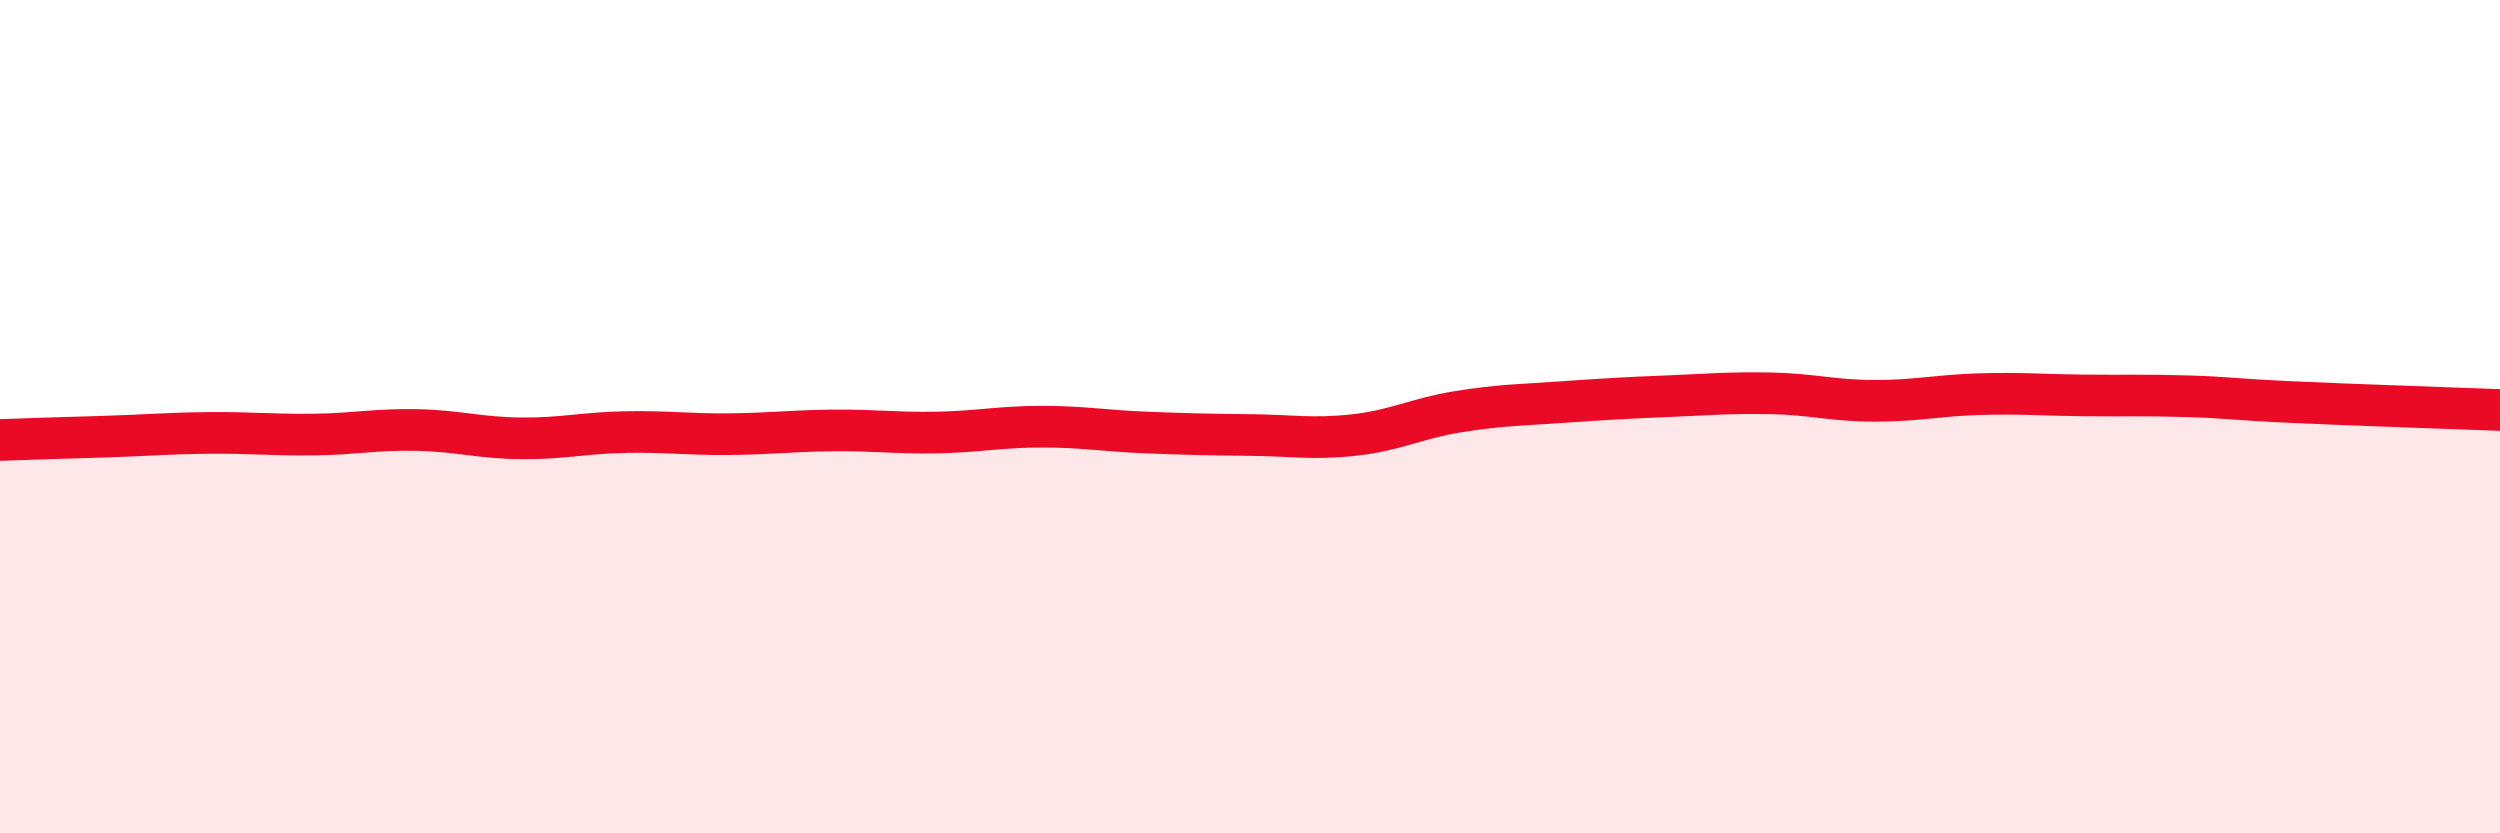 
    <svg width="60" height="20" viewBox="0 0 60 20" xmlns="http://www.w3.org/2000/svg">
      <path
        d="M 0,10.56 C 0.5,10.54 1.5,10.51 2.5,10.48 C 3.5,10.45 4,10.4 5,10.39 C 6,10.38 6.5,10.44 7.5,10.43 C 8.5,10.42 9,10.3 10,10.32 C 11,10.34 11.5,10.51 12.5,10.52 C 13.5,10.53 14,10.39 15,10.37 C 16,10.35 16.5,10.43 17.5,10.42 C 18.5,10.41 19,10.34 20,10.33 C 21,10.32 21.5,10.4 22.5,10.38 C 23.5,10.36 24,10.24 25,10.24 C 26,10.24 26.5,10.34 27.5,10.38 C 28.5,10.42 29,10.43 30,10.44 C 31,10.45 31.5,10.55 32.5,10.44 C 33.5,10.33 34,10.04 35,9.88 C 36,9.72 36.5,9.72 37.5,9.65 C 38.5,9.58 39,9.55 40,9.51 C 41,9.47 41.5,9.42 42.5,9.44 C 43.5,9.46 44,9.62 45,9.62 C 46,9.62 46.5,9.49 47.5,9.46 C 48.5,9.43 49,9.48 50,9.49 C 51,9.5 51.5,9.48 52.5,9.51 C 53.5,9.54 53.5,9.58 55,9.65 C 56.5,9.72 59,9.8 60,9.84L60 20L0 20Z"
        fill="#EB0A25"
        opacity="0.1"
        stroke-linecap="round"
        stroke-linejoin="round"
      />
      <path
        d="M 0,10.56 C 0.5,10.54 1.5,10.51 2.5,10.48 C 3.5,10.45 4,10.4 5,10.39 C 6,10.38 6.5,10.44 7.5,10.43 C 8.5,10.42 9,10.3 10,10.32 C 11,10.34 11.5,10.51 12.5,10.52 C 13.5,10.53 14,10.39 15,10.37 C 16,10.35 16.5,10.43 17.5,10.42 C 18.5,10.41 19,10.34 20,10.33 C 21,10.32 21.5,10.4 22.5,10.38 C 23.5,10.36 24,10.24 25,10.24 C 26,10.24 26.5,10.34 27.5,10.38 C 28.5,10.42 29,10.43 30,10.44 C 31,10.45 31.5,10.55 32.5,10.44 C 33.5,10.33 34,10.04 35,9.88 C 36,9.72 36.5,9.72 37.5,9.65 C 38.5,9.58 39,9.55 40,9.51 C 41,9.47 41.5,9.42 42.5,9.44 C 43.5,9.46 44,9.62 45,9.62 C 46,9.62 46.5,9.49 47.5,9.46 C 48.5,9.43 49,9.48 50,9.49 C 51,9.5 51.5,9.48 52.5,9.51 C 53.5,9.54 53.5,9.58 55,9.65 C 56.5,9.72 59,9.8 60,9.84"
        stroke="#EB0A25"
        stroke-width="1"
        fill="none"
        stroke-linecap="round"
        stroke-linejoin="round"
      />
    </svg>
  